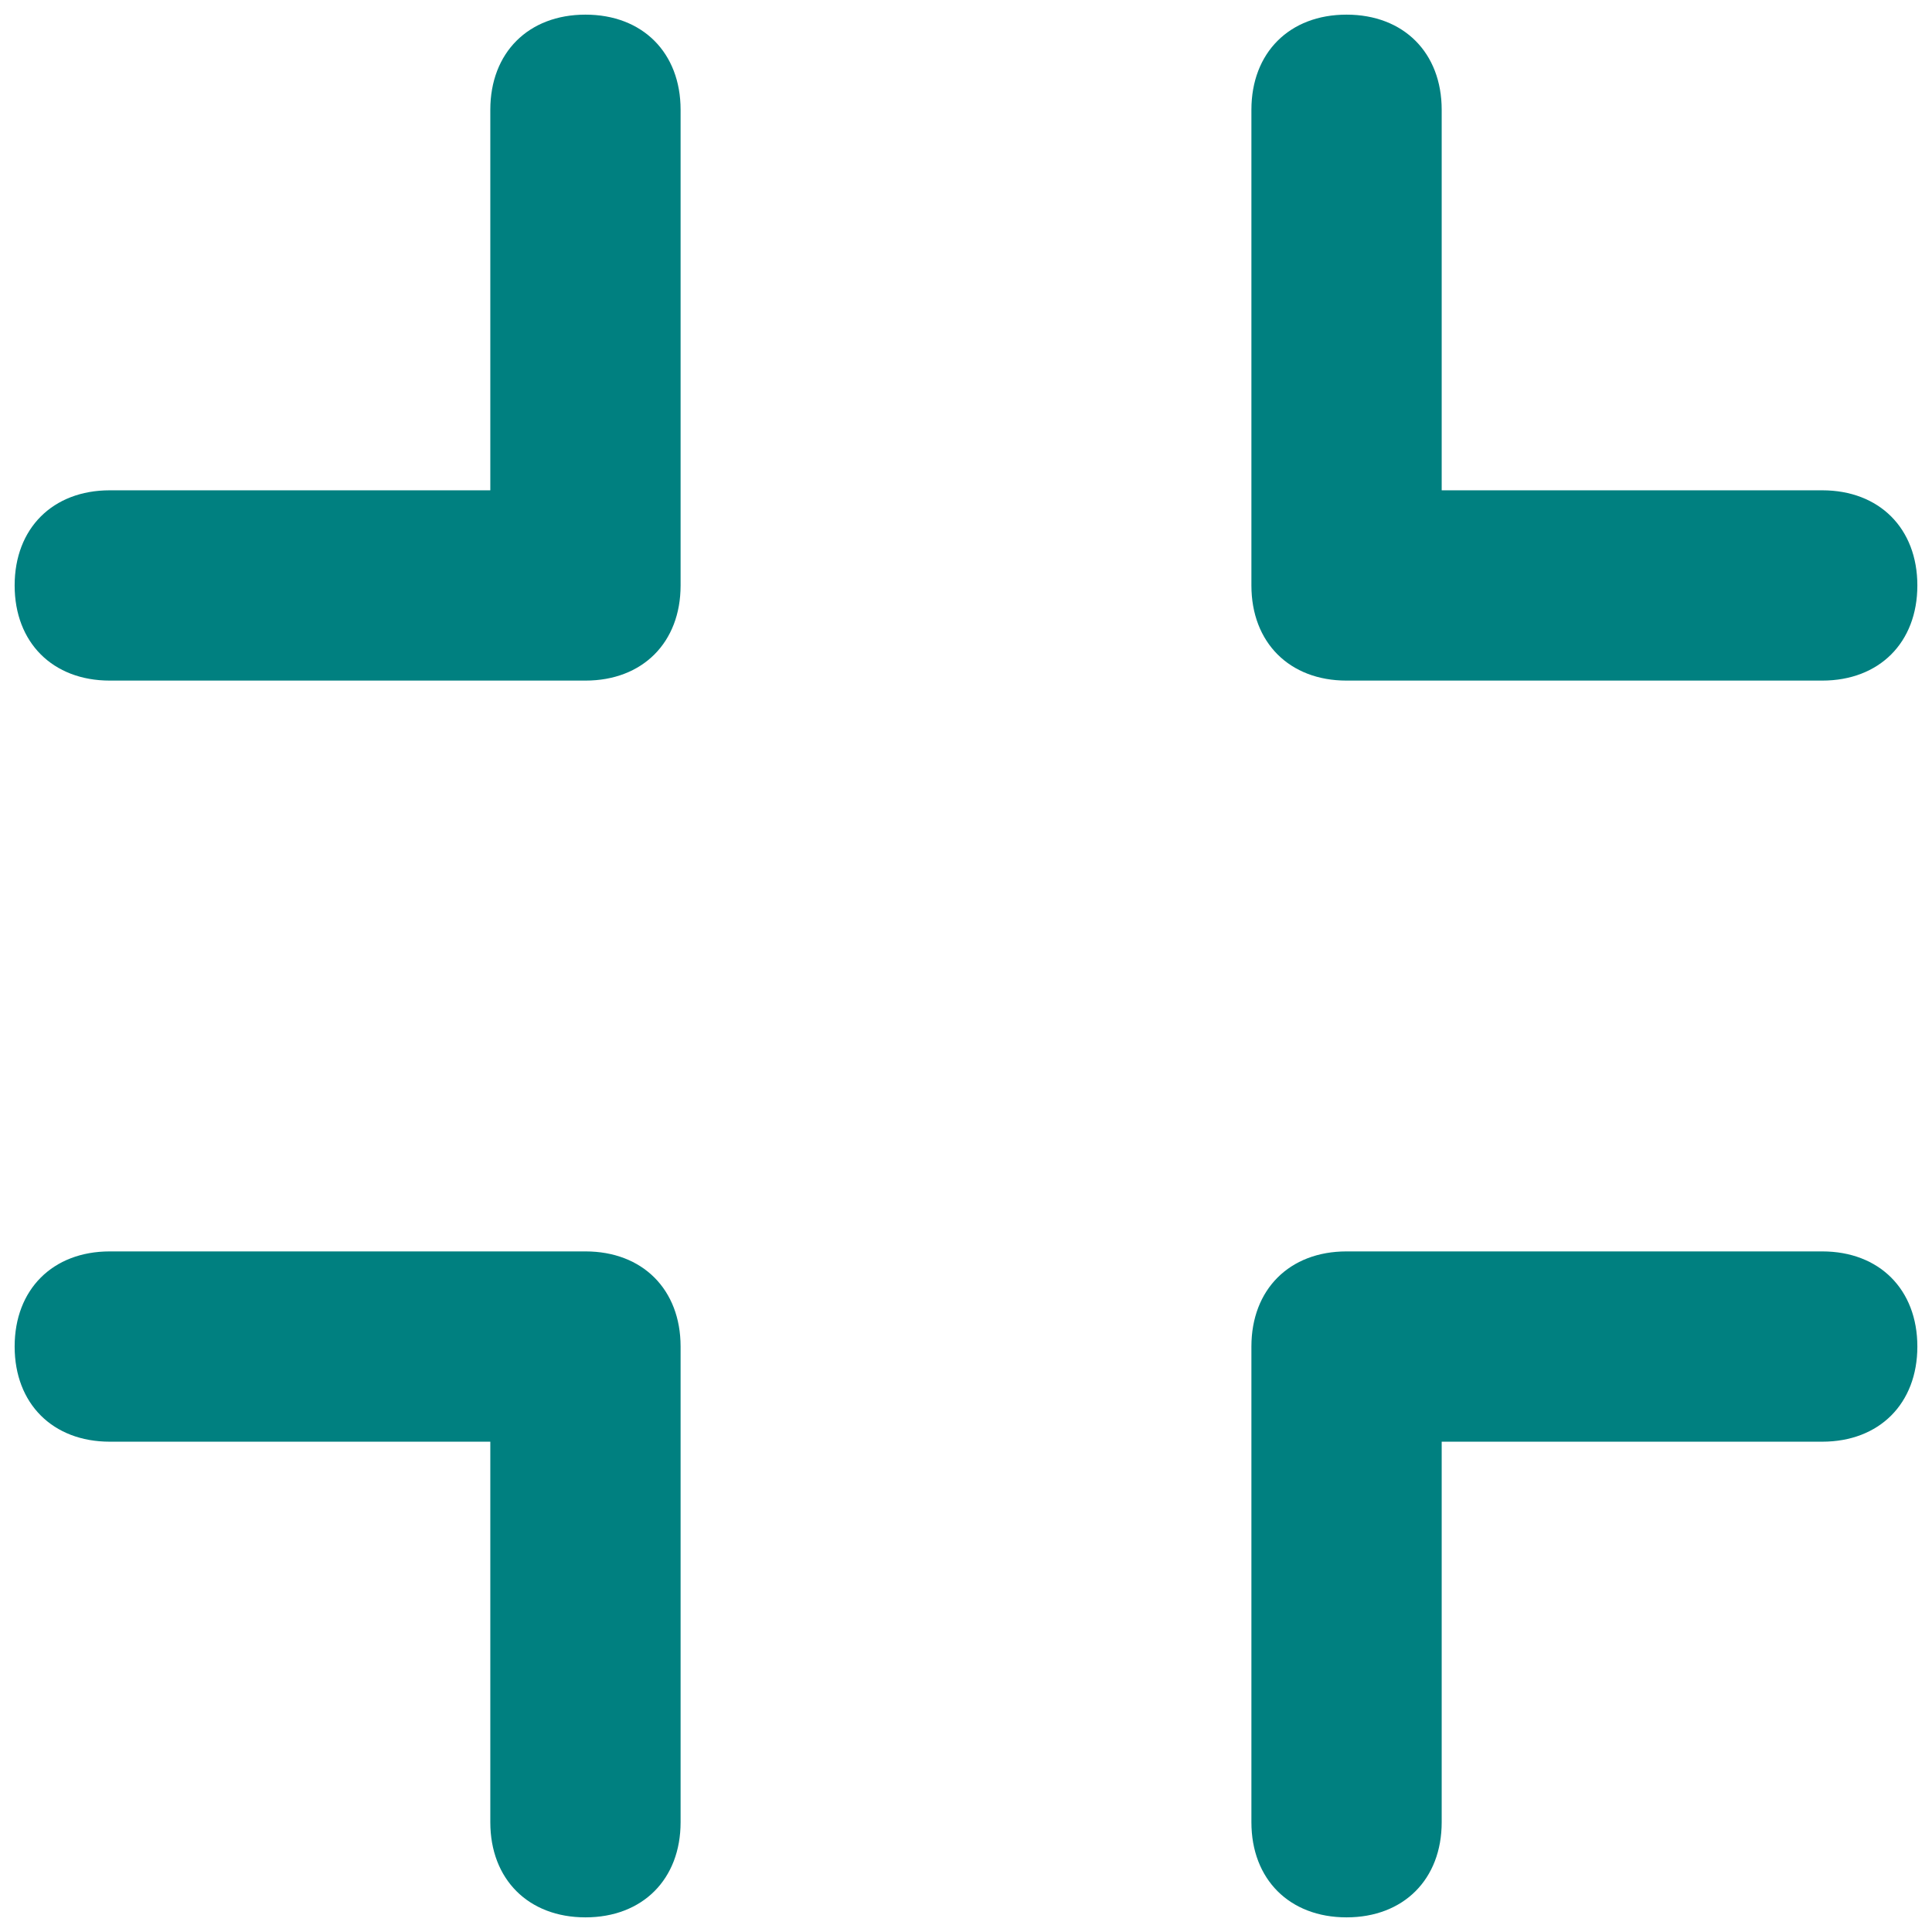 <svg width="88" height="88" viewBox="0 0 88 88" fill="none" xmlns="http://www.w3.org/2000/svg">
<path d="M26.667 57H5C2.4 57 0.667 58.733 0.667 61.333C0.667 63.933 2.4 65.667 5 65.667H22.333V83C22.333 85.6 24.067 87.333 26.667 87.333C29.267 87.333 31 85.6 31 83V61.333C31 58.733 29.267 57 26.667 57ZM26.667 0.667C24.067 0.667 22.333 2.4 22.333 5V22.333H5C2.4 22.333 0.667 24.067 0.667 26.667C0.667 29.267 2.4 31 5 31H26.667C29.267 31 31 29.267 31 26.667V5C31 2.4 29.267 0.667 26.667 0.667ZM61.333 31H83C85.6 31 87.333 29.267 87.333 26.667C87.333 24.067 85.6 22.333 83 22.333H65.667V5C65.667 2.4 63.933 0.667 61.333 0.667C58.733 0.667 57 2.4 57 5V26.667C57 29.267 58.733 31 61.333 31ZM83 57H61.333C58.733 57 57 58.733 57 61.333V83C57 85.6 58.733 87.333 61.333 87.333C63.933 87.333 65.667 85.6 65.667 83V65.667H83C85.6 65.667 87.333 63.933 87.333 61.333C87.333 58.733 85.6 57 83 57Z" fill="#008080"/>
</svg>
